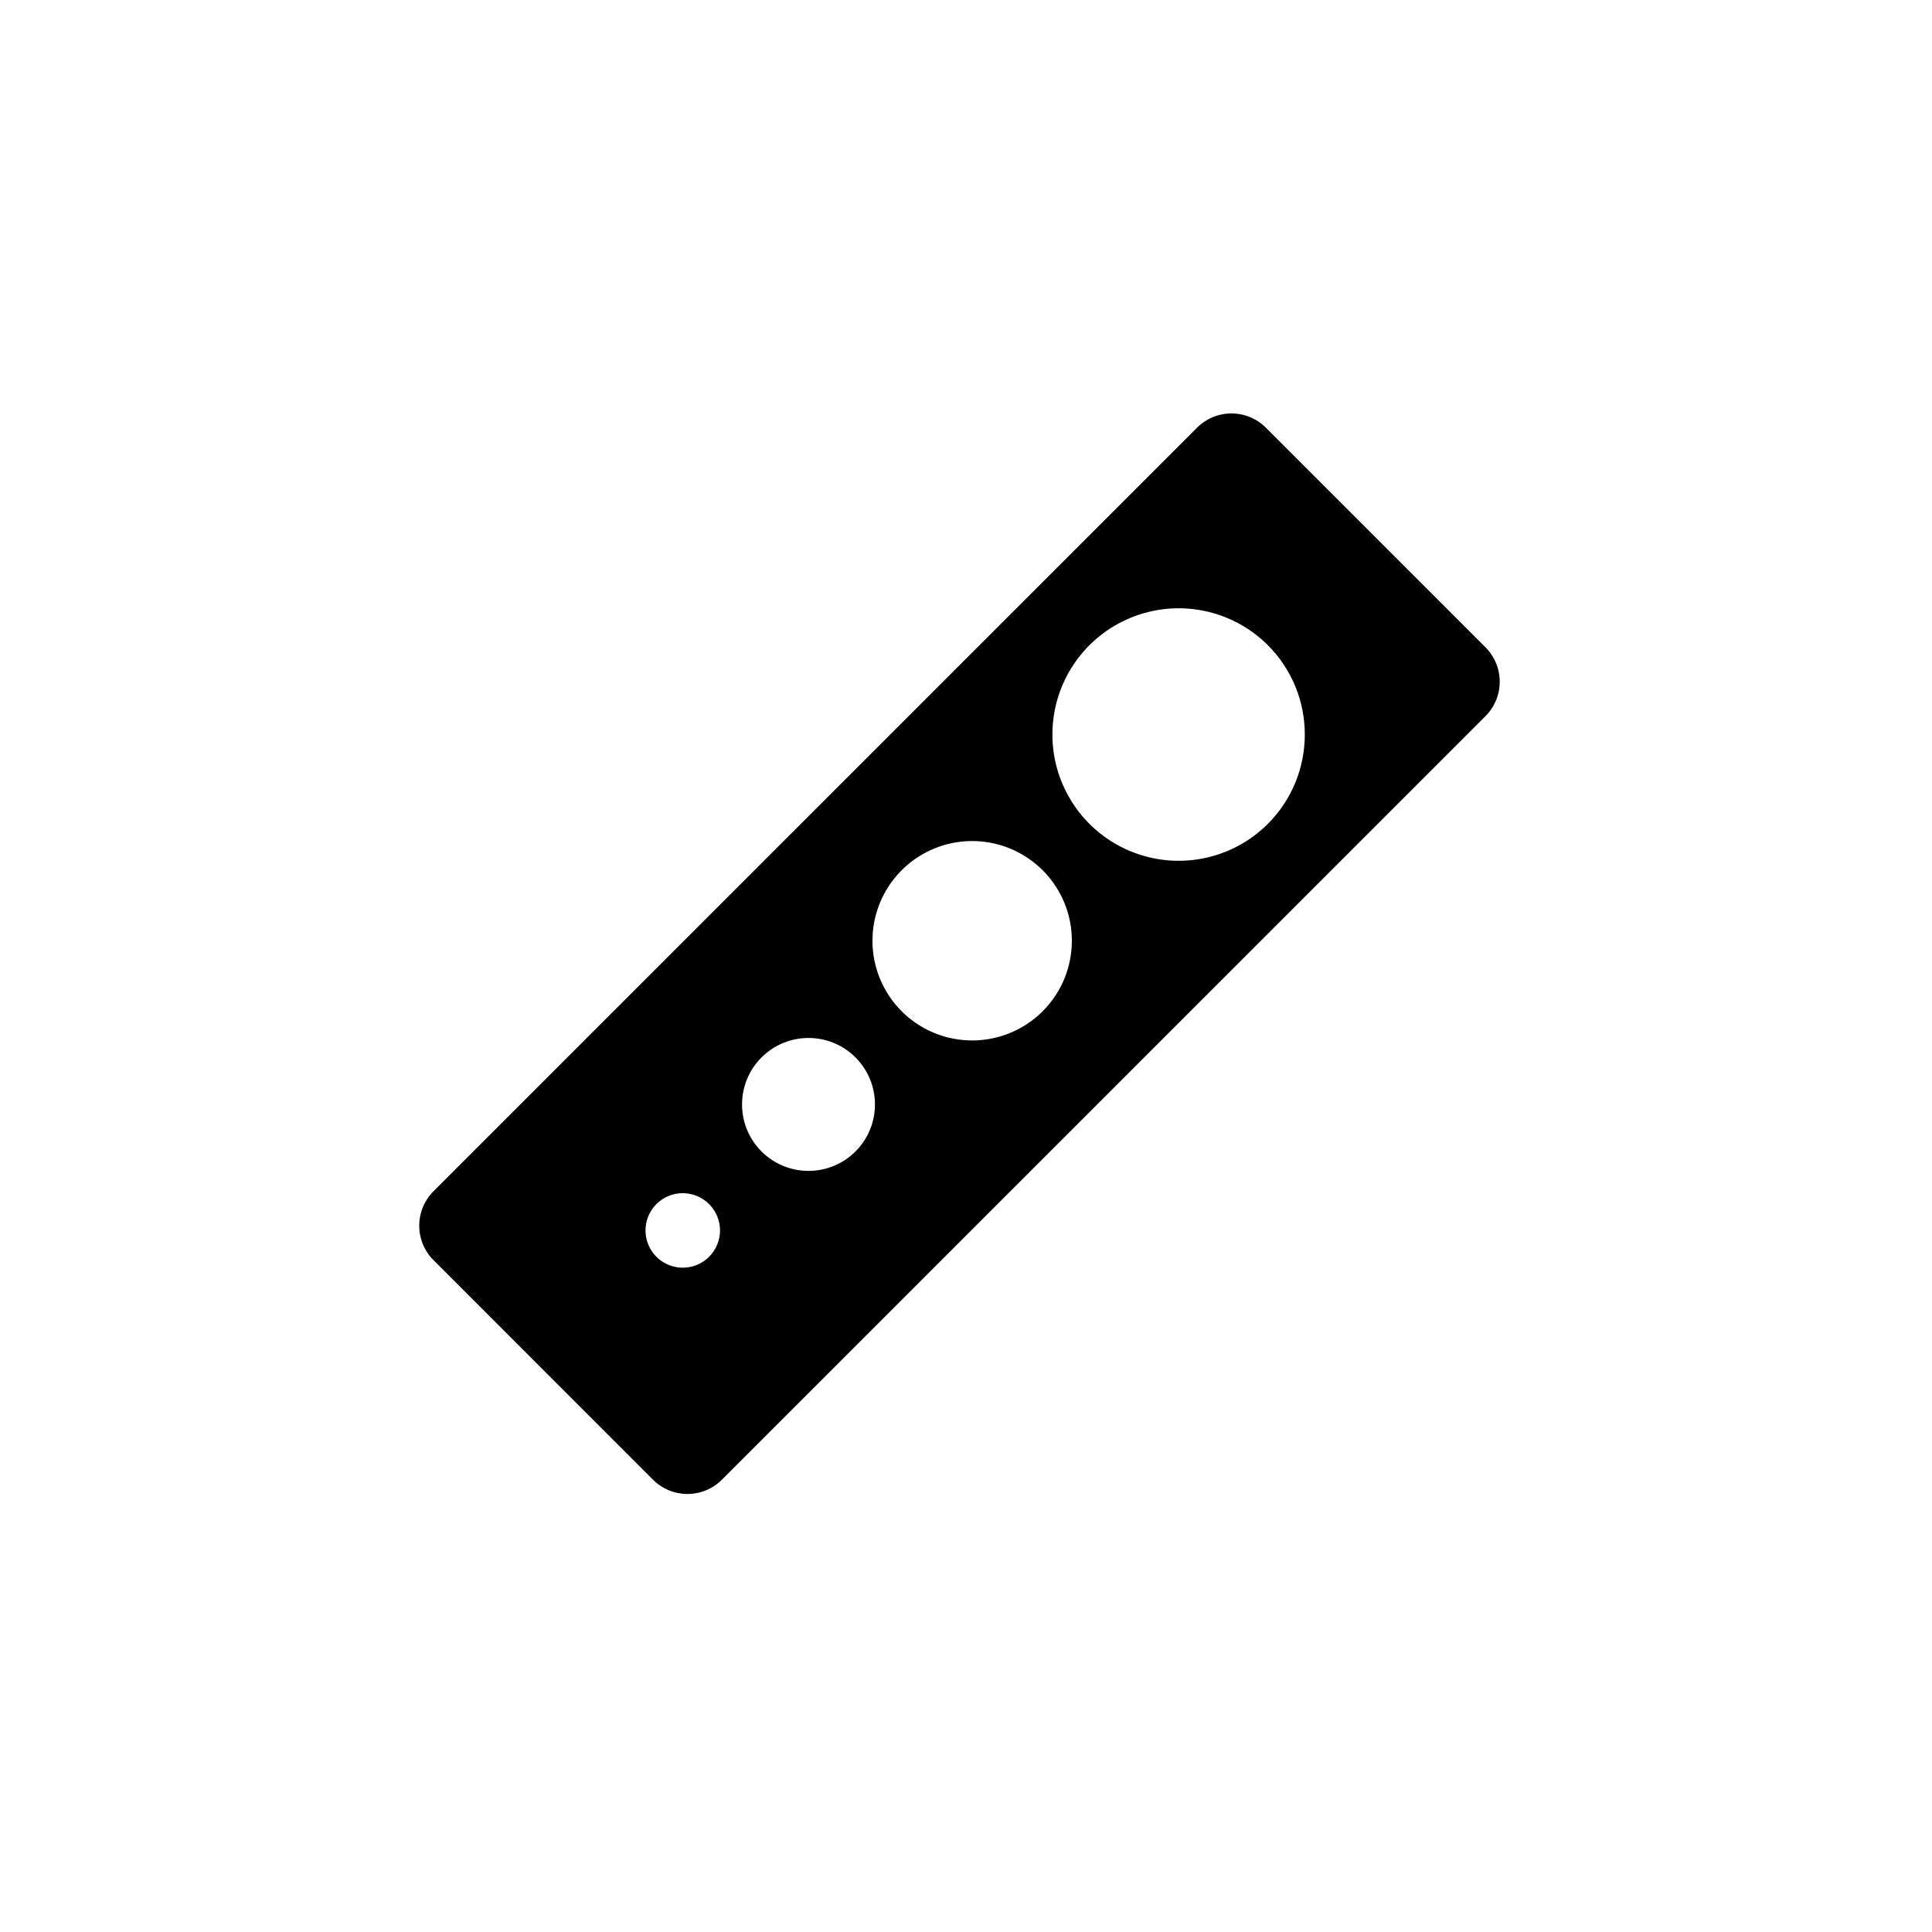 <?xml version="1.0" encoding="UTF-8"?>
<svg width="51px" height="51px" viewBox="0 0 51 51" version="1.1" xmlns="http://www.w3.org/2000/svg" xmlns:xlink="http://www.w3.org/1999/xlink">
    <title>Group</title>
    <g id="Page-1" stroke="none" stroke-width="1" fill="none" fill-rule="evenodd">
        <g id="Group" transform="translate(0.328, 0.176)">
            <rect id="Rectangle" x="0" y="0" width="50" height="50"></rect>
            <g id="icon-tapping-block-final" transform="translate(10.738, 10.738)" fill="#000000" fill-rule="nonzero">
                <path d="M20.529,0.38 L0.38,20.529 C0.137,20.771 0.001,21.099 0.001,21.441 C0.001,21.783 0.137,22.112 0.38,22.353 L6.169,28.144 C6.411,28.387 6.739,28.523 7.081,28.523 C7.423,28.523 7.752,28.387 7.993,28.144 L28.144,7.994 C28.387,7.753 28.523,7.425 28.523,7.082 C28.523,6.74 28.387,6.412 28.144,6.17 L22.354,0.38 C22.113,0.137 21.784,4.95881011e-06 21.442,4.95881011e-06 C21.099,4.95881011e-06 20.771,0.137 20.529,0.38 Z M7.652,22.262 C7.371,22.543 6.948,22.627 6.581,22.475 C6.213,22.323 5.974,21.964 5.974,21.566 C5.974,21.169 6.213,20.81 6.581,20.658 C6.948,20.506 7.371,20.59 7.652,20.871 C7.837,21.055 7.941,21.305 7.941,21.566 C7.941,21.827 7.837,22.077 7.652,22.262 Z M11.517,19.481 C10.832,20.166 9.721,20.166 9.036,19.481 C8.351,18.796 8.351,17.685 9.036,17 C9.721,16.315 10.832,16.314 11.517,17 C12.202,17.685 12.202,18.796 11.517,19.481 L11.517,19.481 Z M16.458,15.78 C15.705,16.533 14.573,16.758 13.59,16.351 C12.606,15.944 11.965,14.984 11.965,13.919 C11.965,12.855 12.606,11.895 13.59,11.488 C14.573,11.08 15.705,11.306 16.458,12.059 C17.485,13.087 17.485,14.752 16.458,15.78 L16.458,15.78 Z M22.404,10.832 C21.451,11.786 20.018,12.071 18.772,11.555 C17.527,11.039 16.715,9.824 16.715,8.476 C16.715,7.128 17.527,5.912 18.772,5.397 C20.018,4.881 21.451,5.166 22.404,6.119 C23.702,7.422 23.702,9.529 22.404,10.832 L22.404,10.832 Z" id="Shape"></path>
            </g>
        </g>
    </g>
</svg>